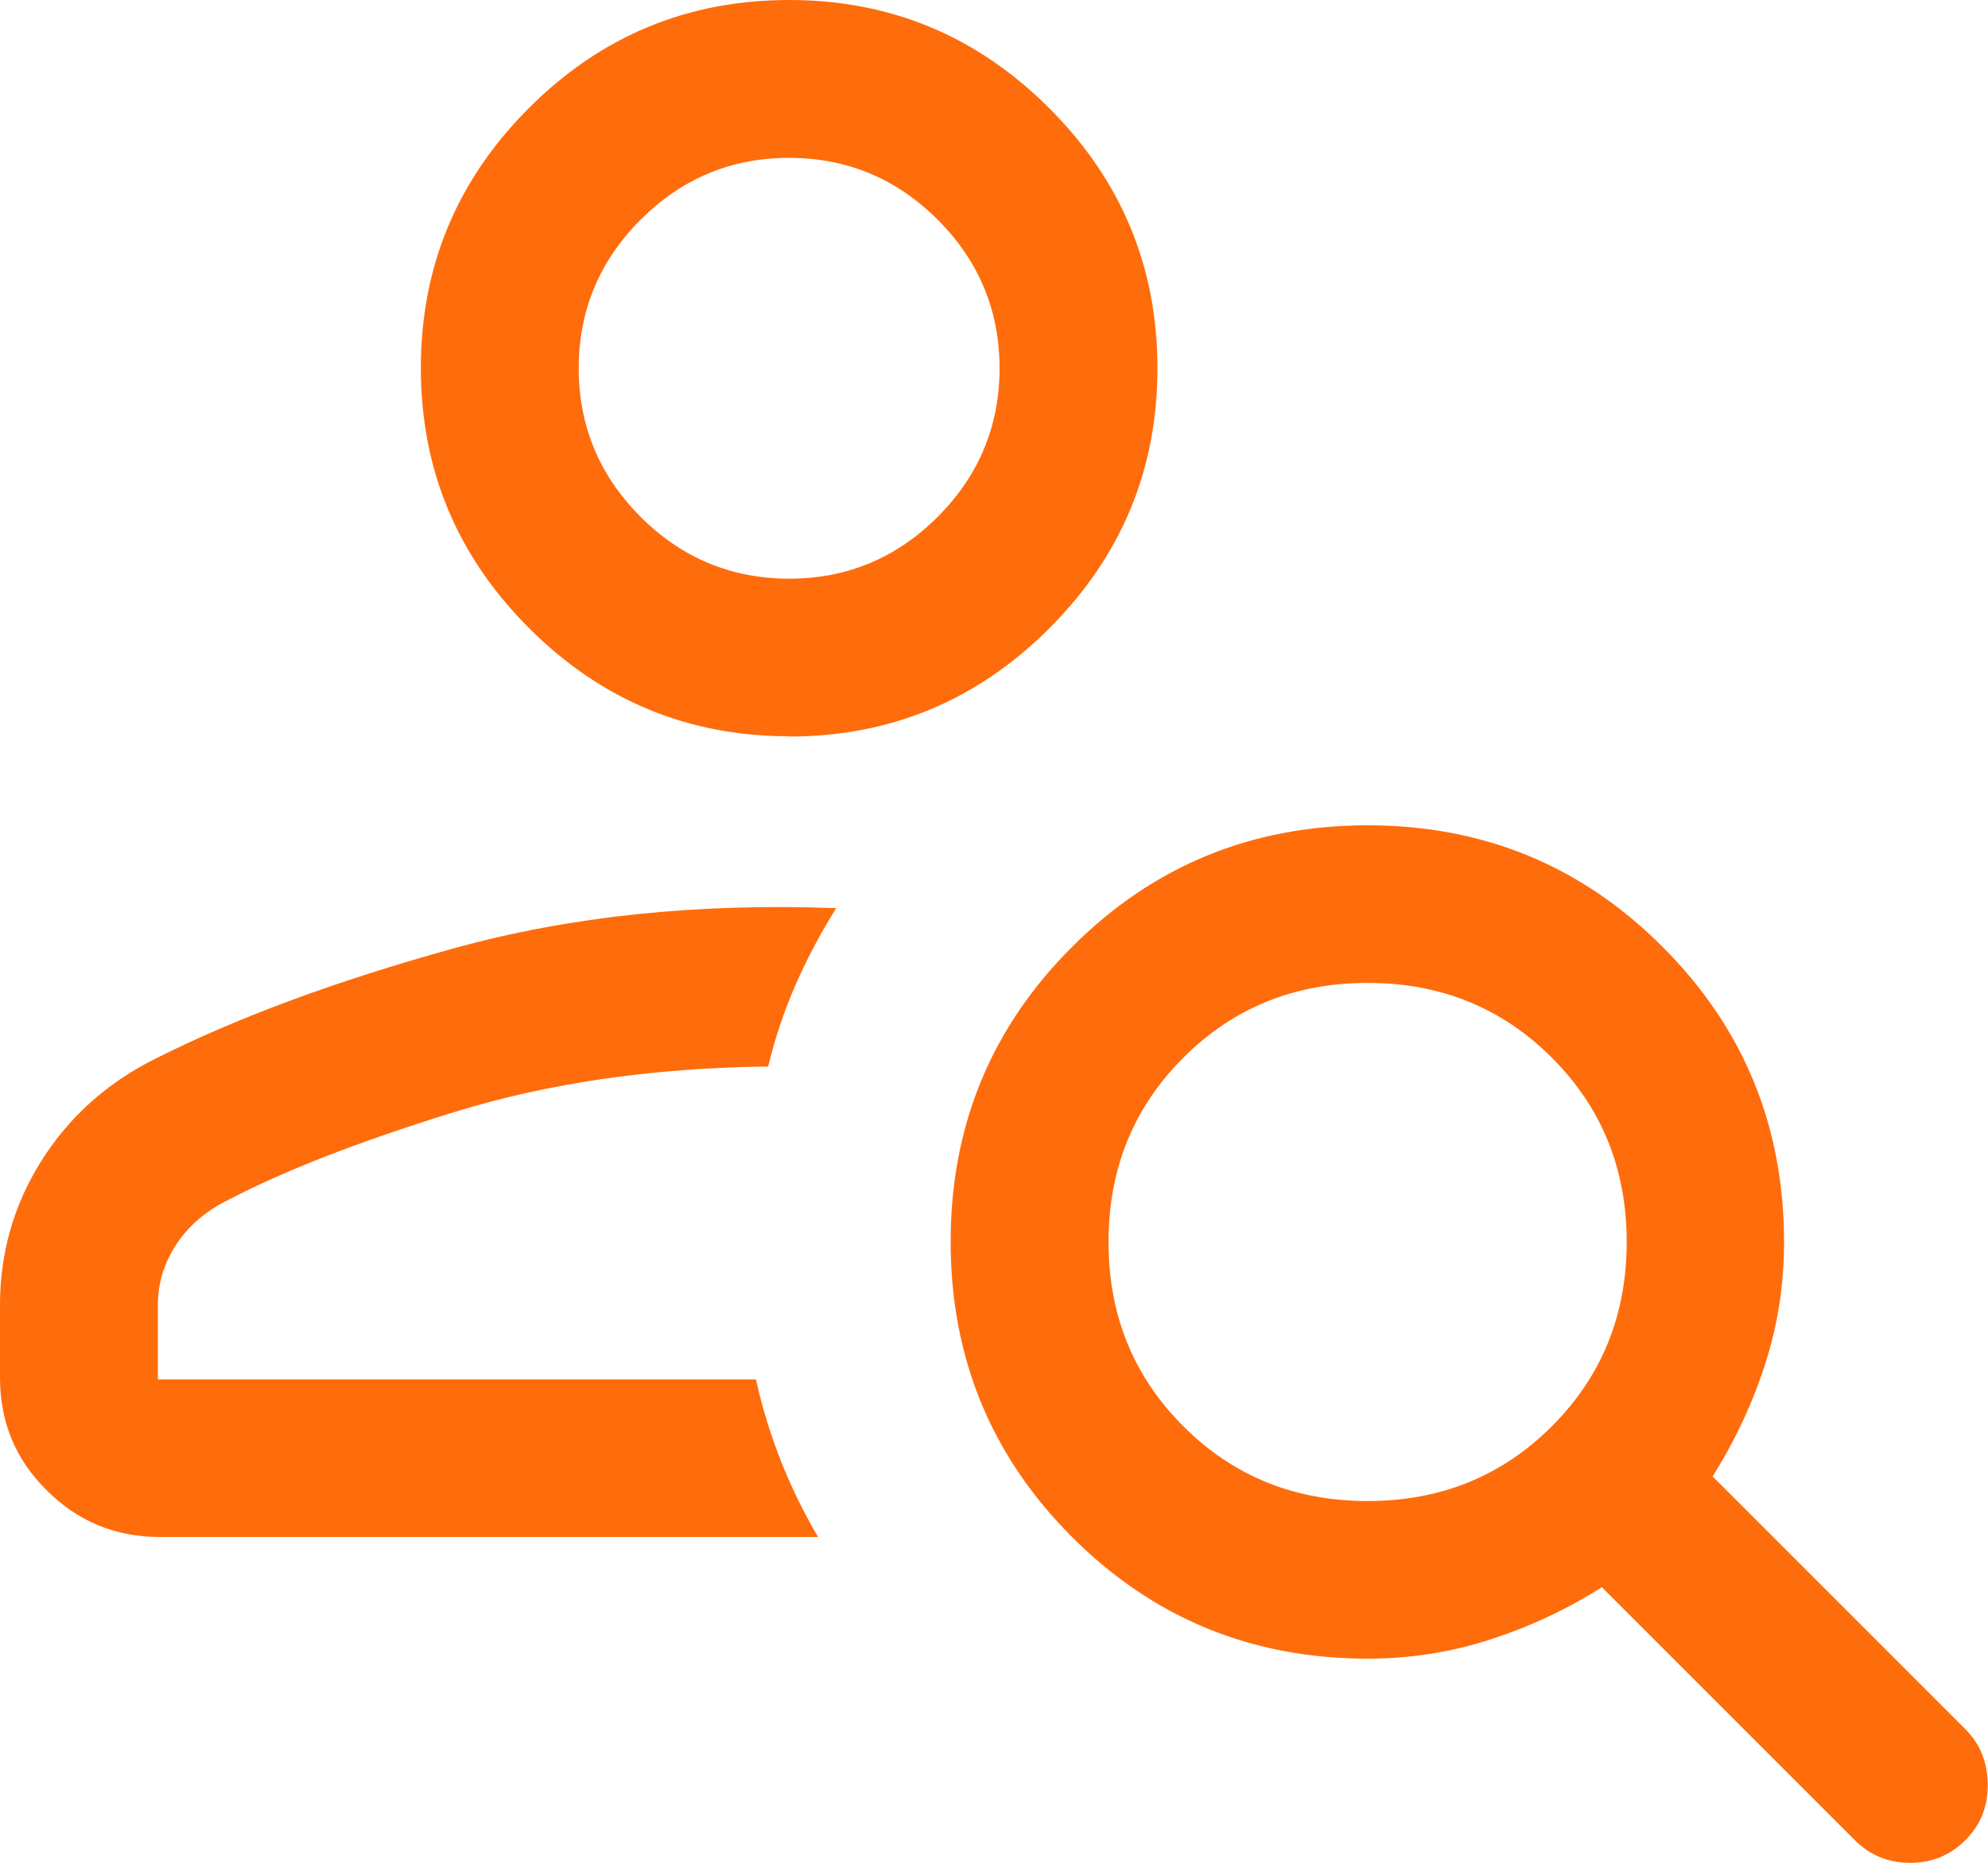 <?xml version="1.0" encoding="UTF-8"?> <svg xmlns="http://www.w3.org/2000/svg" id="Layer_2" data-name="Layer 2" viewBox="0 0 76.81 71.98"><defs><style> .cls-1 { fill: #ff6c0c; stroke-width: 0px; } </style></defs><g id="Artwork"><path class="cls-1" d="M30.49,28.45c-3.91,0-7.26-1.39-10.05-4.18-2.79-2.79-4.18-6.14-4.18-10.05s1.39-7.26,4.18-10.05C23.22,1.39,26.57,0,30.49,0c3.91,0,7.26,1.39,10.05,4.18,2.79,2.79,4.18,6.14,4.18,10.05s-1.39,7.26-4.18,10.05c-2.79,2.79-6.14,4.18-10.05,4.18ZM30.49,22.36c2.24,0,4.15-.8,5.74-2.39,1.59-1.59,2.39-3.51,2.39-5.74s-.8-4.15-2.39-5.74c-1.59-1.59-3.51-2.39-5.74-2.39-2.24,0-4.15.8-5.74,2.39-1.59,1.59-2.39,3.51-2.39,5.74s.8,4.15,2.39,5.74,3.51,2.39,5.74,2.39ZM71.66,71.1l-9.77-9.77c-1.37.87-2.82,1.54-4.34,2.03-1.52.49-3.09.73-4.71.73-4.49,0-8.29-1.57-11.42-4.7-3.13-3.13-4.69-6.94-4.69-11.41,0-4.48,1.57-8.28,4.7-11.4,3.13-3.13,6.94-4.69,11.41-4.69,4.48,0,8.28,1.57,11.4,4.7,3.13,3.13,4.69,6.93,4.69,11.41,0,1.62-.24,3.19-.73,4.71-.49,1.52-1.17,2.97-2.03,4.34l9.77,9.77c.56.56.85,1.27.86,2.12.01.85-.27,1.57-.86,2.16-.59.59-1.3.88-2.14.88-.84,0-1.55-.29-2.14-.88ZM52.84,58c2.82,0,5.19-.96,7.12-2.89,1.93-1.93,2.89-4.3,2.89-7.12s-.96-5.19-2.89-7.12c-1.93-1.93-4.3-2.89-7.12-2.89s-5.19.96-7.12,2.89c-1.93,1.93-2.89,4.3-2.89,7.12s.96,5.19,2.89,7.12c1.93,1.93,4.3,2.89,7.12,2.89ZM0,53.23v-2.8c0-2.02.53-3.87,1.59-5.56,1.06-1.69,2.52-3.01,4.37-3.94,3.19-1.61,7.04-3.03,11.55-4.28,4.51-1.25,9.44-1.76,14.8-1.56-.6.96-1.13,1.95-1.57,2.96s-.8,2.07-1.06,3.16c-4.46.05-8.51.64-12.16,1.77-3.65,1.13-6.55,2.26-8.69,3.38-.86.42-1.53.99-2.01,1.71-.48.73-.72,1.51-.72,2.35v2.88h23.11c.23,1.07.56,2.12.96,3.15.41,1.03.89,2.01,1.44,2.94H6.18c-1.71,0-3.17-.6-4.37-1.8C.6,56.4,0,54.95,0,53.23h0Z"></path></g></svg> 